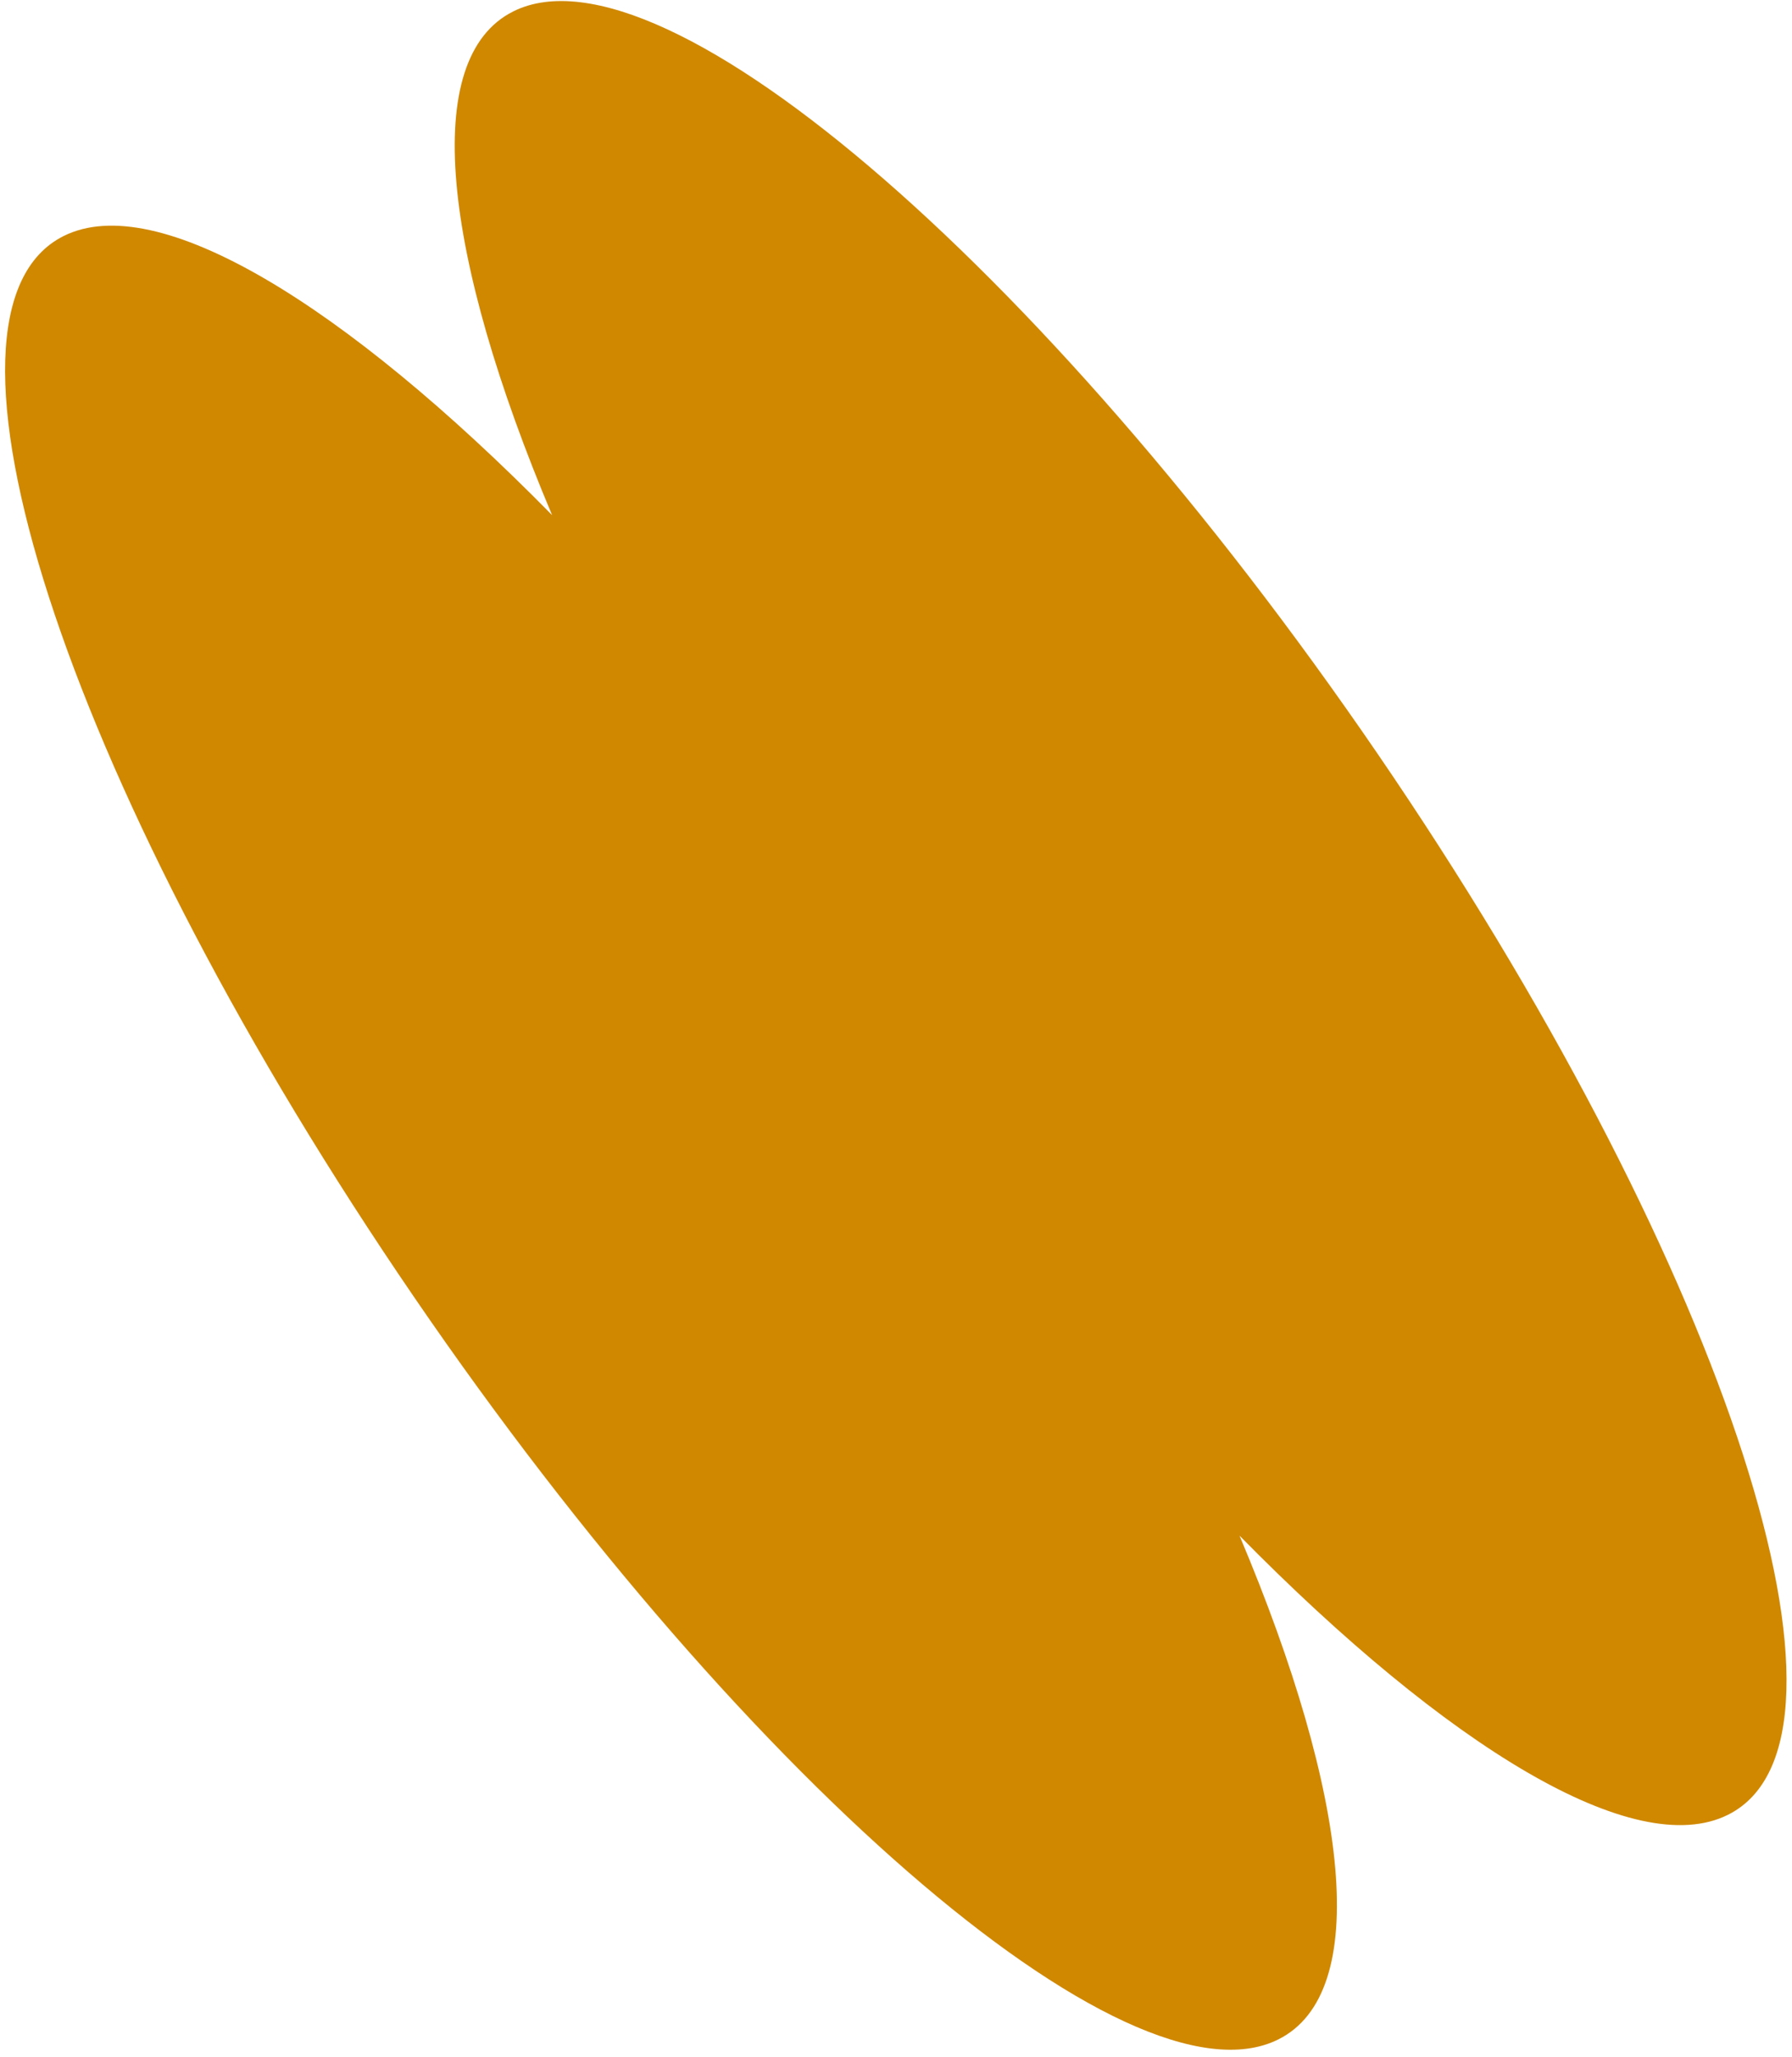 <?xml version="1.0" encoding="UTF-8"?> <svg xmlns="http://www.w3.org/2000/svg" width="203" height="233" viewBox="0 0 203 233" fill="none"> <path fill-rule="evenodd" clip-rule="evenodd" d="M144.814 230.969C127.756 239.487 83.124 200.672 45.125 144.273C7.127 87.874 -9.848 35.248 7.21 26.73C17.78 21.452 38.937 34.347 62.542 58.339C50.072 28.785 47.574 6.57 58.145 1.291C75.203 -7.227 119.835 31.588 157.834 87.987C195.832 144.386 212.807 197.012 195.749 205.53C185.179 210.808 164.022 197.913 140.416 173.922C152.887 203.476 155.385 225.691 144.814 230.969Z" fill="#D08800"></path> </svg> 